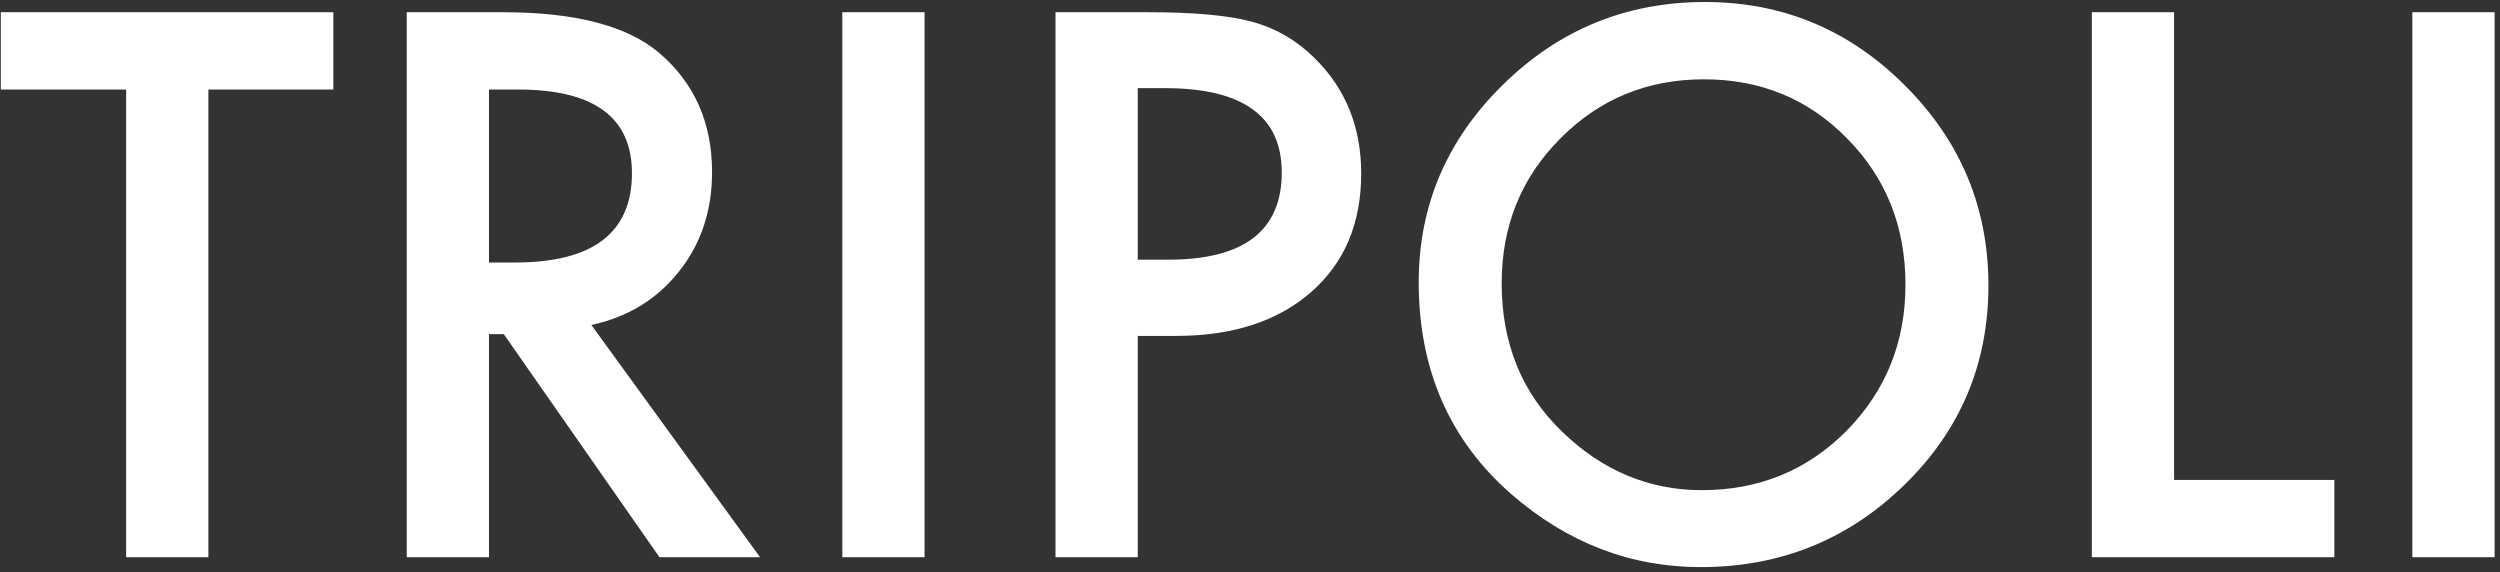 <svg width="166" height="38" viewBox="0 0 166 38" fill="none" xmlns="http://www.w3.org/2000/svg">
<rect x="0" y="0" width="166" height="38" fill="#333333" stroke="none"/>
<path d="M13.836 5.945V37H8.375V5.945H0.055V0.812H22.133V5.945H13.836ZM39.266 21.578L50.469 37H43.789L33.453 22.188H32.469V37H27.008V0.812H33.406C38.188 0.812 41.641 1.711 43.766 3.508C46.109 5.508 47.281 8.148 47.281 11.43C47.281 13.992 46.547 16.195 45.078 18.039C43.609 19.883 41.672 21.062 39.266 21.578ZM32.469 17.43H34.203C39.375 17.43 41.961 15.453 41.961 11.5C41.961 7.797 39.445 5.945 34.414 5.945H32.469V17.43ZM61.391 0.812V37H55.93V0.812H61.391ZM75.547 22.305V37H70.086V0.812H76.273C79.305 0.812 81.594 1.023 83.141 1.445C84.703 1.867 86.078 2.664 87.266 3.836C89.344 5.867 90.383 8.43 90.383 11.523C90.383 14.836 89.273 17.461 87.055 19.398C84.836 21.336 81.844 22.305 78.078 22.305H75.547ZM75.547 17.242H77.586C82.602 17.242 85.109 15.312 85.109 11.453C85.109 7.719 82.523 5.852 77.352 5.852H75.547V17.242ZM94.203 18.742C94.203 13.648 96.07 9.273 99.805 5.617C103.523 1.961 107.992 0.133 113.211 0.133C118.367 0.133 122.789 1.977 126.477 5.664C130.18 9.352 132.031 13.781 132.031 18.953C132.031 24.156 130.172 28.57 126.453 32.195C122.719 35.836 118.211 37.656 112.93 37.656C108.258 37.656 104.062 36.039 100.344 32.805C96.25 29.227 94.203 24.539 94.203 18.742ZM99.711 18.812C99.711 22.812 101.055 26.102 103.742 28.68C106.414 31.258 109.5 32.547 113 32.547C116.797 32.547 120 31.234 122.609 28.609C125.219 25.953 126.523 22.719 126.523 18.906C126.523 15.047 125.234 11.812 122.656 9.203C120.094 6.578 116.922 5.266 113.141 5.266C109.375 5.266 106.195 6.578 103.602 9.203C101.008 11.797 99.711 15 99.711 18.812ZM144.359 0.812V31.867H155V37H138.898V0.812H144.359ZM165.641 0.812V37H160.18V0.812H165.641Z" fill="white"/>
</svg>
